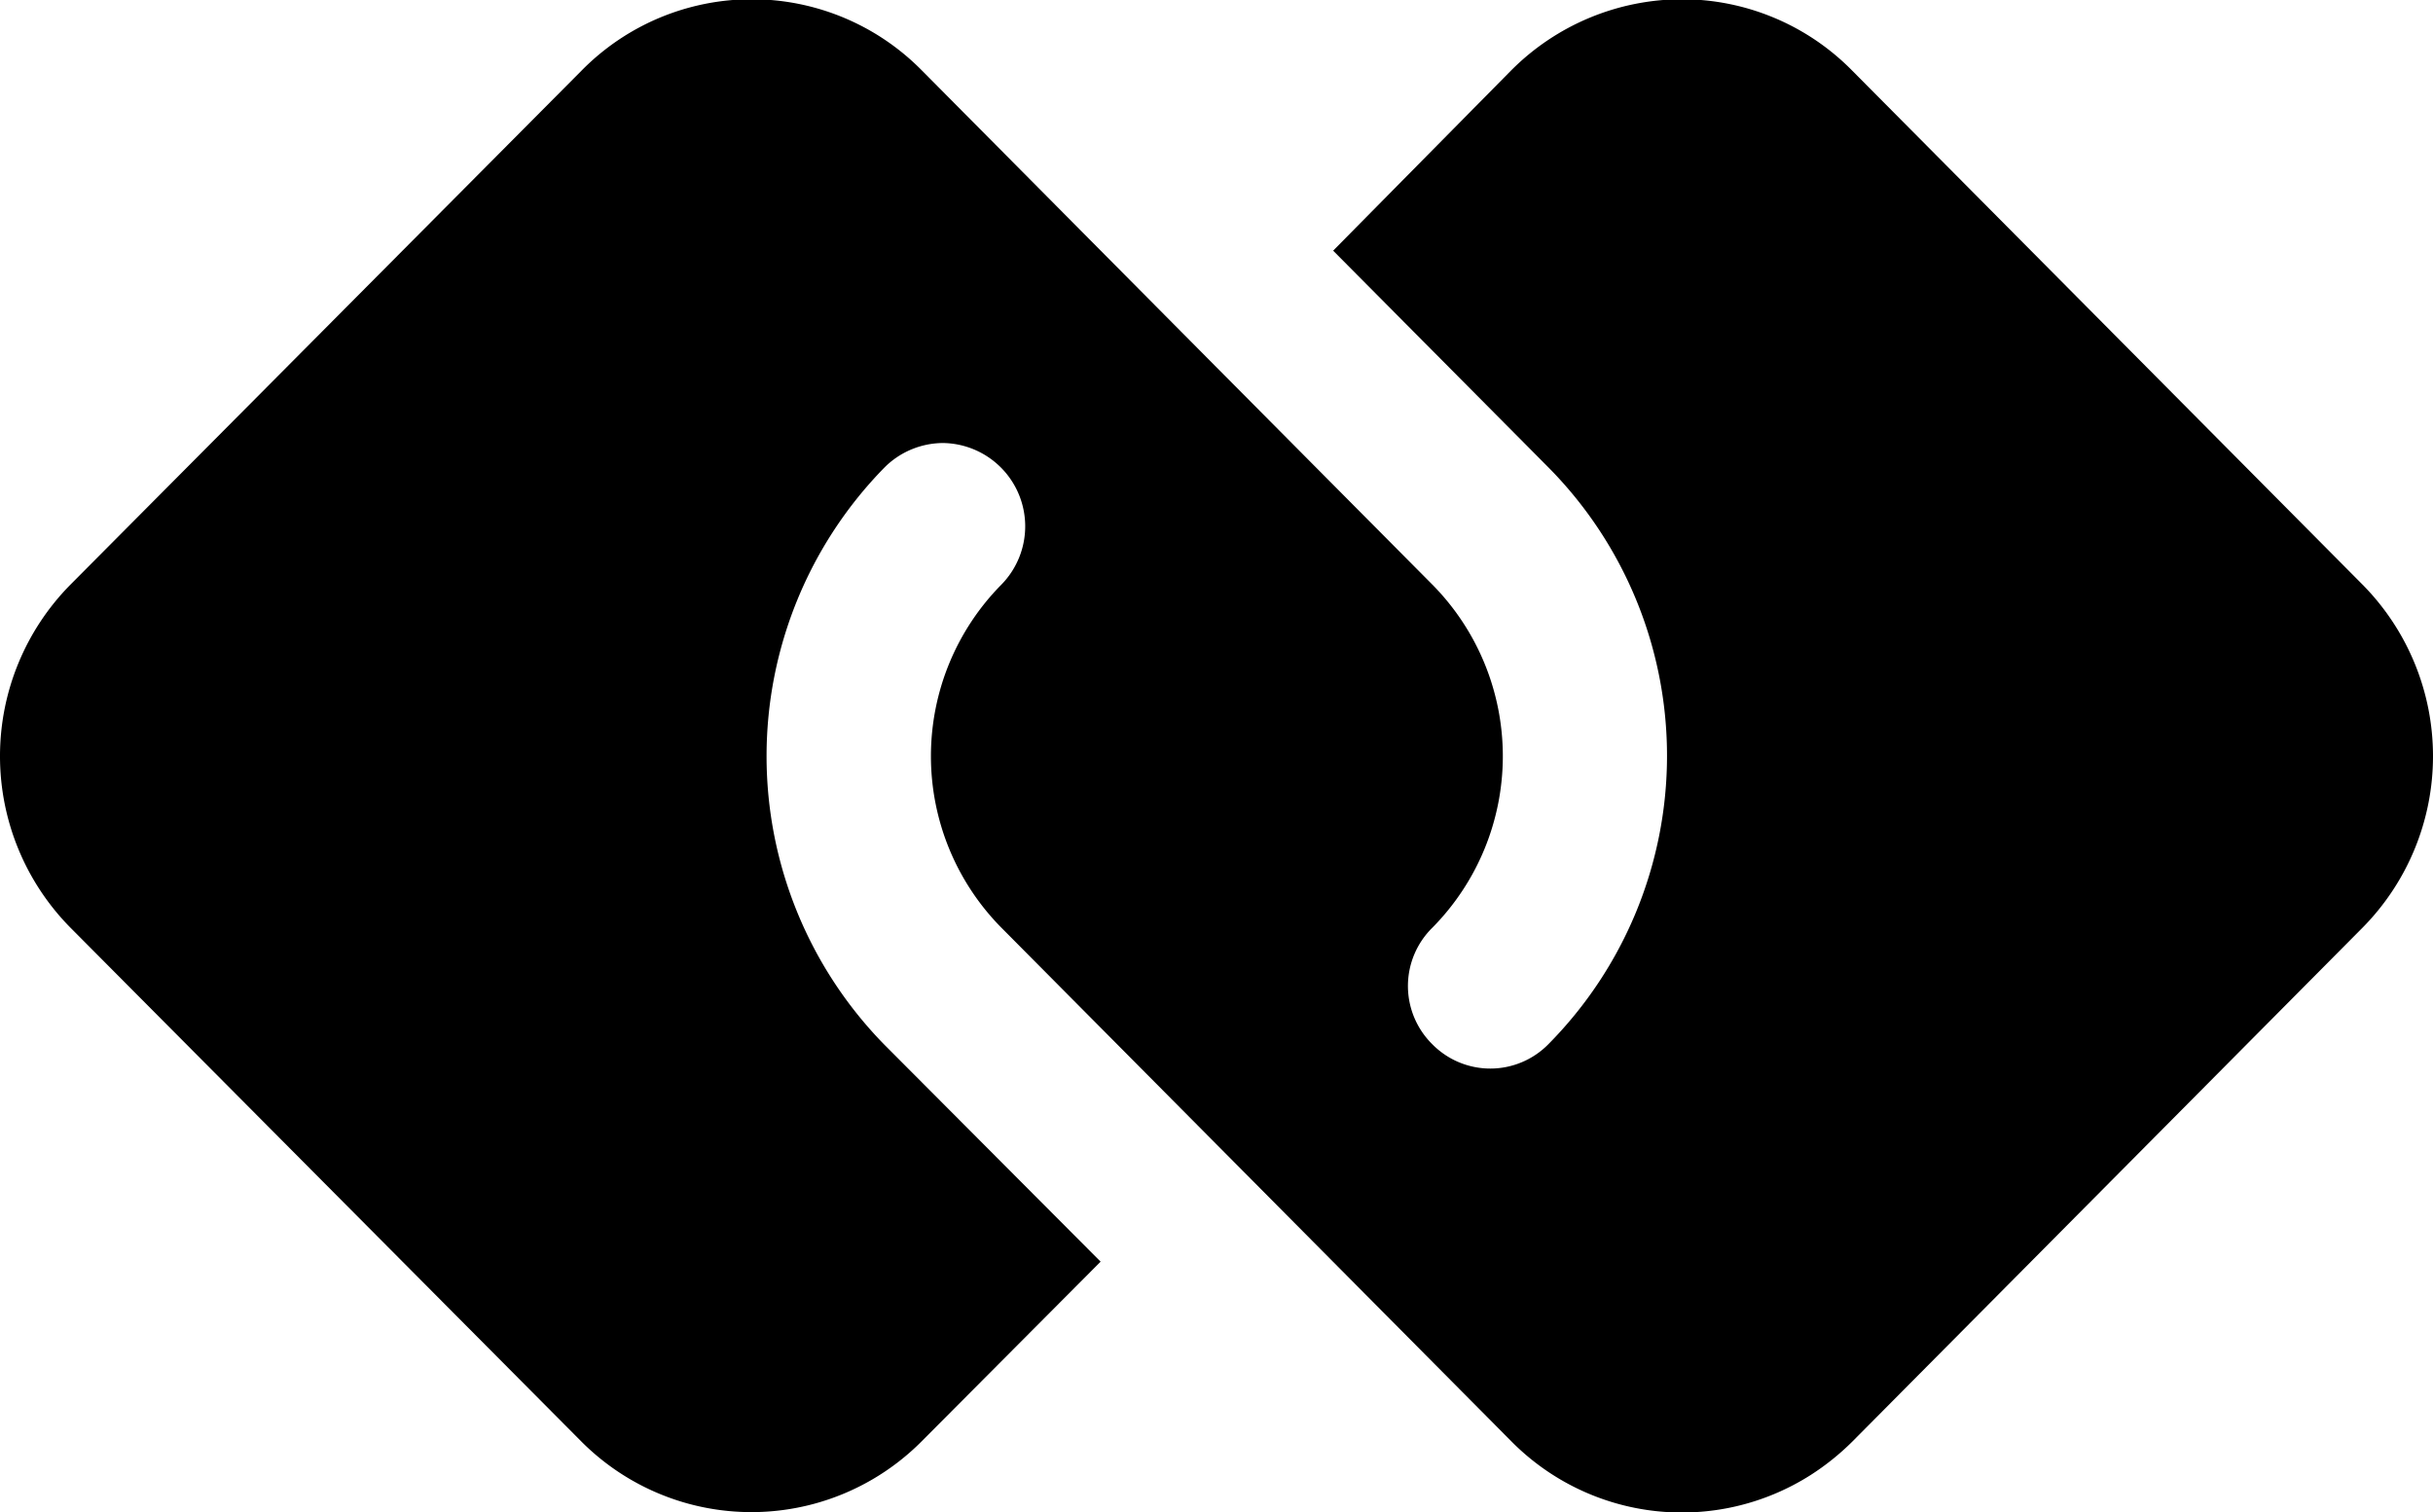 <svg xmlns="http://www.w3.org/2000/svg" width="32.12" height="19.97" viewBox="0 0 32.12 19.97">
  <defs>
    <style>
      .cls-1 {
        fill-rule: evenodd;
      }
    </style>
  </defs>
  <path id="philosimfaz2" class="cls-1" d="M1148.34,1299.7a3.318,3.318,0,0,0,.55-0.44l6.74-6.79a3.223,3.223,0,0,0,0-4.53l-6.74-6.79a3.154,3.154,0,0,0-2.25-.94,3.189,3.189,0,0,0-2.25.94l-2.35,2.38,2.84,2.86a5.414,5.414,0,0,1,0,7.62,1.074,1.074,0,0,1-1.53,0,1.08,1.08,0,0,1,0-1.54,3.223,3.223,0,0,0,0-4.53l-2.85-2.87-3.89-3.92a3.151,3.151,0,0,0-4.49,0l-6.75,6.79a3.223,3.223,0,0,0,0,4.53l6.74,6.78a3.169,3.169,0,0,0,4.5,0l2.36-2.37-2.85-2.86a5.445,5.445,0,0,1,0-7.63,1.1,1.1,0,0,1,.77-0.32,1.1,1.1,0,0,1,.77,1.87,3.223,3.223,0,0,0,0,4.53l6.73,6.78a3.166,3.166,0,0,0,3.95.45h0Zm0,0" transform="translate(-1124.44 -1280.22)"/>
</svg>
